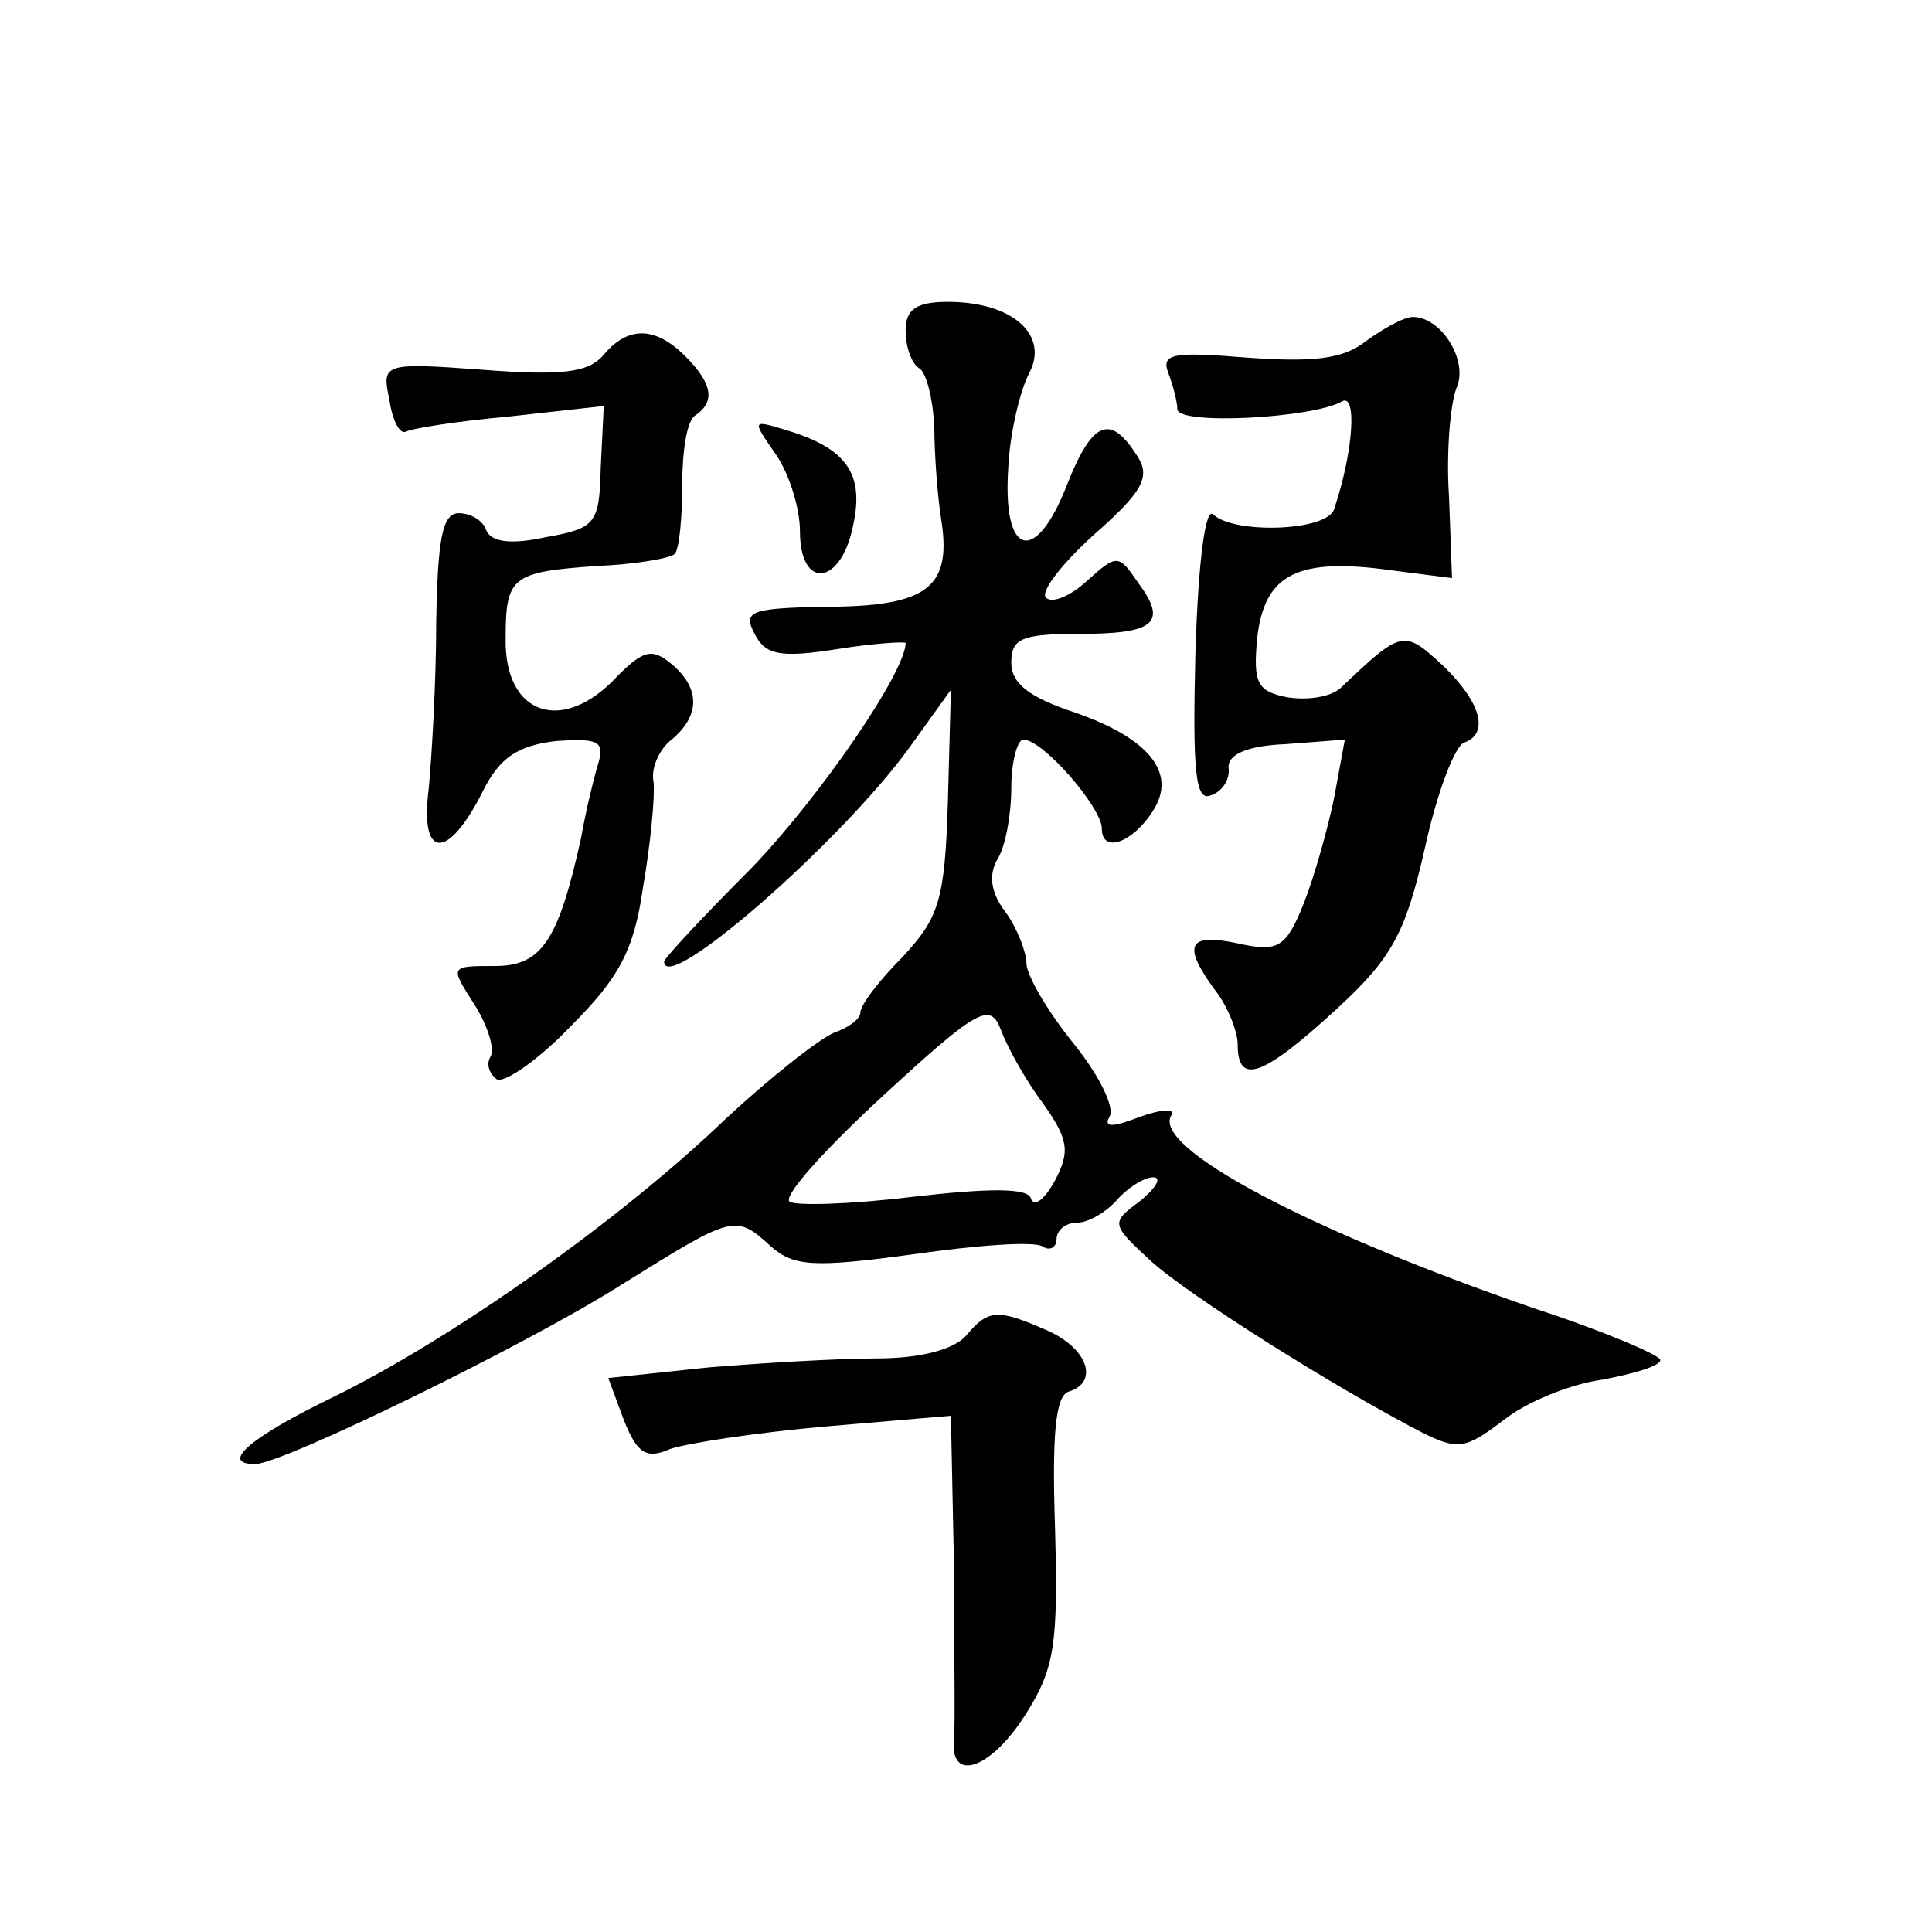 <?xml version="1.0" standalone="no"?>
<!DOCTYPE svg PUBLIC "-//W3C//DTD SVG 20010904//EN"
 "http://www.w3.org/TR/2001/REC-SVG-20010904/DTD/svg10.dtd">
<svg version="1.0" xmlns="http://www.w3.org/2000/svg"
 width="128pt" height="128pt" viewBox="0 0 128 128"
 preserveAspectRatio="xMidYMid meet">
<g transform="translate(0,128) scale(0.1,-0.1)"
fill="#0" stroke="none">
<path d="M600 1061 c0 -11 4 -22 9 -25 5 -3 9 -21 10 -38 0 -18 2 -47 5 -65 6 -43
-11 -55 -78 -55 -49 -1 -54 -3 -46 -18 7 -14 17 -16 55 -10 25 4 45 5 45 4 0 -19
-56 -101 -102 -149 -32 -32 -58 -60 -58 -62 0 -23 116 78 162 141 l28 39 -2 -74
c-2 -66 -6 -77 -30 -103 -16 -16 -28 -32 -28 -37 0 -4 -8 -10 -17 -13 -10 -4 -43
-30 -73 -58 -71 -68 -181 -145 -258 -183 -56 -27 -77 -45 -53 -45 18 0 180 79 243
119 74 46 75 47 99 25 15 -13 28 -14 94 -5 42 6 81 9 86 5 5 -3 9 0 9 5 0 6 6 11
14 11 7 0 19 7 26 15 7 8 18 15 24 15 6 0 2 -7 -9 -16 -19 -14 -19 -15 7 -39 25
-23 122 -84 180 -114 24 -12 29 -11 54 8 15 12 44 24 66 27 21 4 38 9 38 13 0 3
-37 19 -83 34 -151 52 -254 107 -241 128 3 5 -7 4 -21 -1 -18 -7 -24 -7 -20 0 4
6 -7 28 -24 49 -17 21 -31 45 -31 53 0 7 -6 23 -14 34 -10 13 -11 25 -5 35 5 8
9 29 9 47 0 17 4 32 8 32 13 0 52 -45 52 -59 0 -17 21 -9 34 12 16 25 -3 48 -52
65 -30 10 -42 19 -42 33 0 16 7 19 44 19 51 0 60 7 40 34 -13 19 -14 19 -34 1 -11
-10 -23 -15 -27 -11 -4 4 11 23 32 42 32 28 37 38 29 51 -18 29 -30 25 -47 -18
-21 -54 -43 -48 -39 11 1 23 8 52 14 63 13 25 -11 47 -54 47 -21 0 -28 -5 -28 -19z
m91 -512 c17 -24 18 -32 8 -51 -7 -13 -14 -18 -16 -12 -2 7 -27 7 -79 1 -41 -5
-78 -6 -81 -3 -4 4 24 35 62 70 63 58 71 62 78 44 4 -11 16 -33 28 -49z M905 1054
c-15 -12 -35 -14 -78 -11 -49 4 -58 3 -53 -10 3 -8 6 -19 6 -24 0 -11 90 -6 109
5 10 6 8 -32 -5 -71 -4 -15 -66 -17 -80 -4 -5 6 -10 -27 -12 -91 -2 -79 0 -99 10
-95 7 2 13 10 12 18 -1 9 12 15 38 16 l39 3 -7 -38 c-4 -20 -13 -52 -20 -70 -12
-30 -17 -33 -44 -27 -33 7 -37 -1 -15 -31 8 -10 15 -27 15 -36 0 -27 16 -22 65
23 37 34 46 50 59 107 8 37 20 68 26 70 17 6 11 27 -14 51 -26 24 -27 24 -68 -15
-7 -6 -22 -8 -35 -6 -20 4 -23 9 -20 40 5 42 27 53 90 44 l39 -5 -2 54 c-2 30 1
62 5 72 8 18 -10 47 -29 47 -6 0 -20 -8 -31 -16z M400 1045 c-10 -12 -28 -14 -80
-10 -67 5 -67 4 -62 -20 2 -14 7 -23 11 -21 3 2 34 7 68 10 l63 7 -2 -41 c-1 -37
-3 -40 -37 -46 -23 -5 -36 -3 -39 5 -2 6 -10 11 -18 11 -11 0 -14 -17 -15 -72 0
-40 -3 -90 -5 -111 -6 -47 13 -47 36 -1 11 22 23 30 48 33 29 2 33 0 28 -16 -3
-10 -8 -31 -11 -48 -15 -68 -26 -85 -57 -85 -30 0 -30 0 -14 -25 9 -14 14 -30 11
-35 -3 -5 -1 -11 4 -15 5 -3 28 13 49 35 32 32 42 50 48 92 5 29 8 60 7 70 -2 9
4 22 12 28 19 16 19 34 0 50 -13 11 -19 9 -36 -8 -36 -39 -75 -26 -74 25 0 41 4
44 60 48 25 1 49 5 52 8 3 3 5 24 5 46 0 22 3 43 9 46 13 9 11 21 -7 39 -20 20
-38 20 -54 1z M514 979 c9 -13 16 -36 16 -51 0 -39 27 -36 35 3 8 35 -4 52 -44
64 -23 7 -23 7 -7 -16z M640 395 c-8 -9 -30 -15 -59 -15 -25 0 -76 -3 -112 -6 l-66
-7 10 -27 c9 -23 15 -27 31 -20 12 4 58 11 104 15 l82 7 2 -98 c0 -55 1 -107 0
-116 -3 -30 25 -20 48 17 19 30 21 47 19 122 -2 61 0 88 9 91 20 6 13 28 -13 40
-34 15 -40 15 -55 -3z"/>
</g>
</svg>
